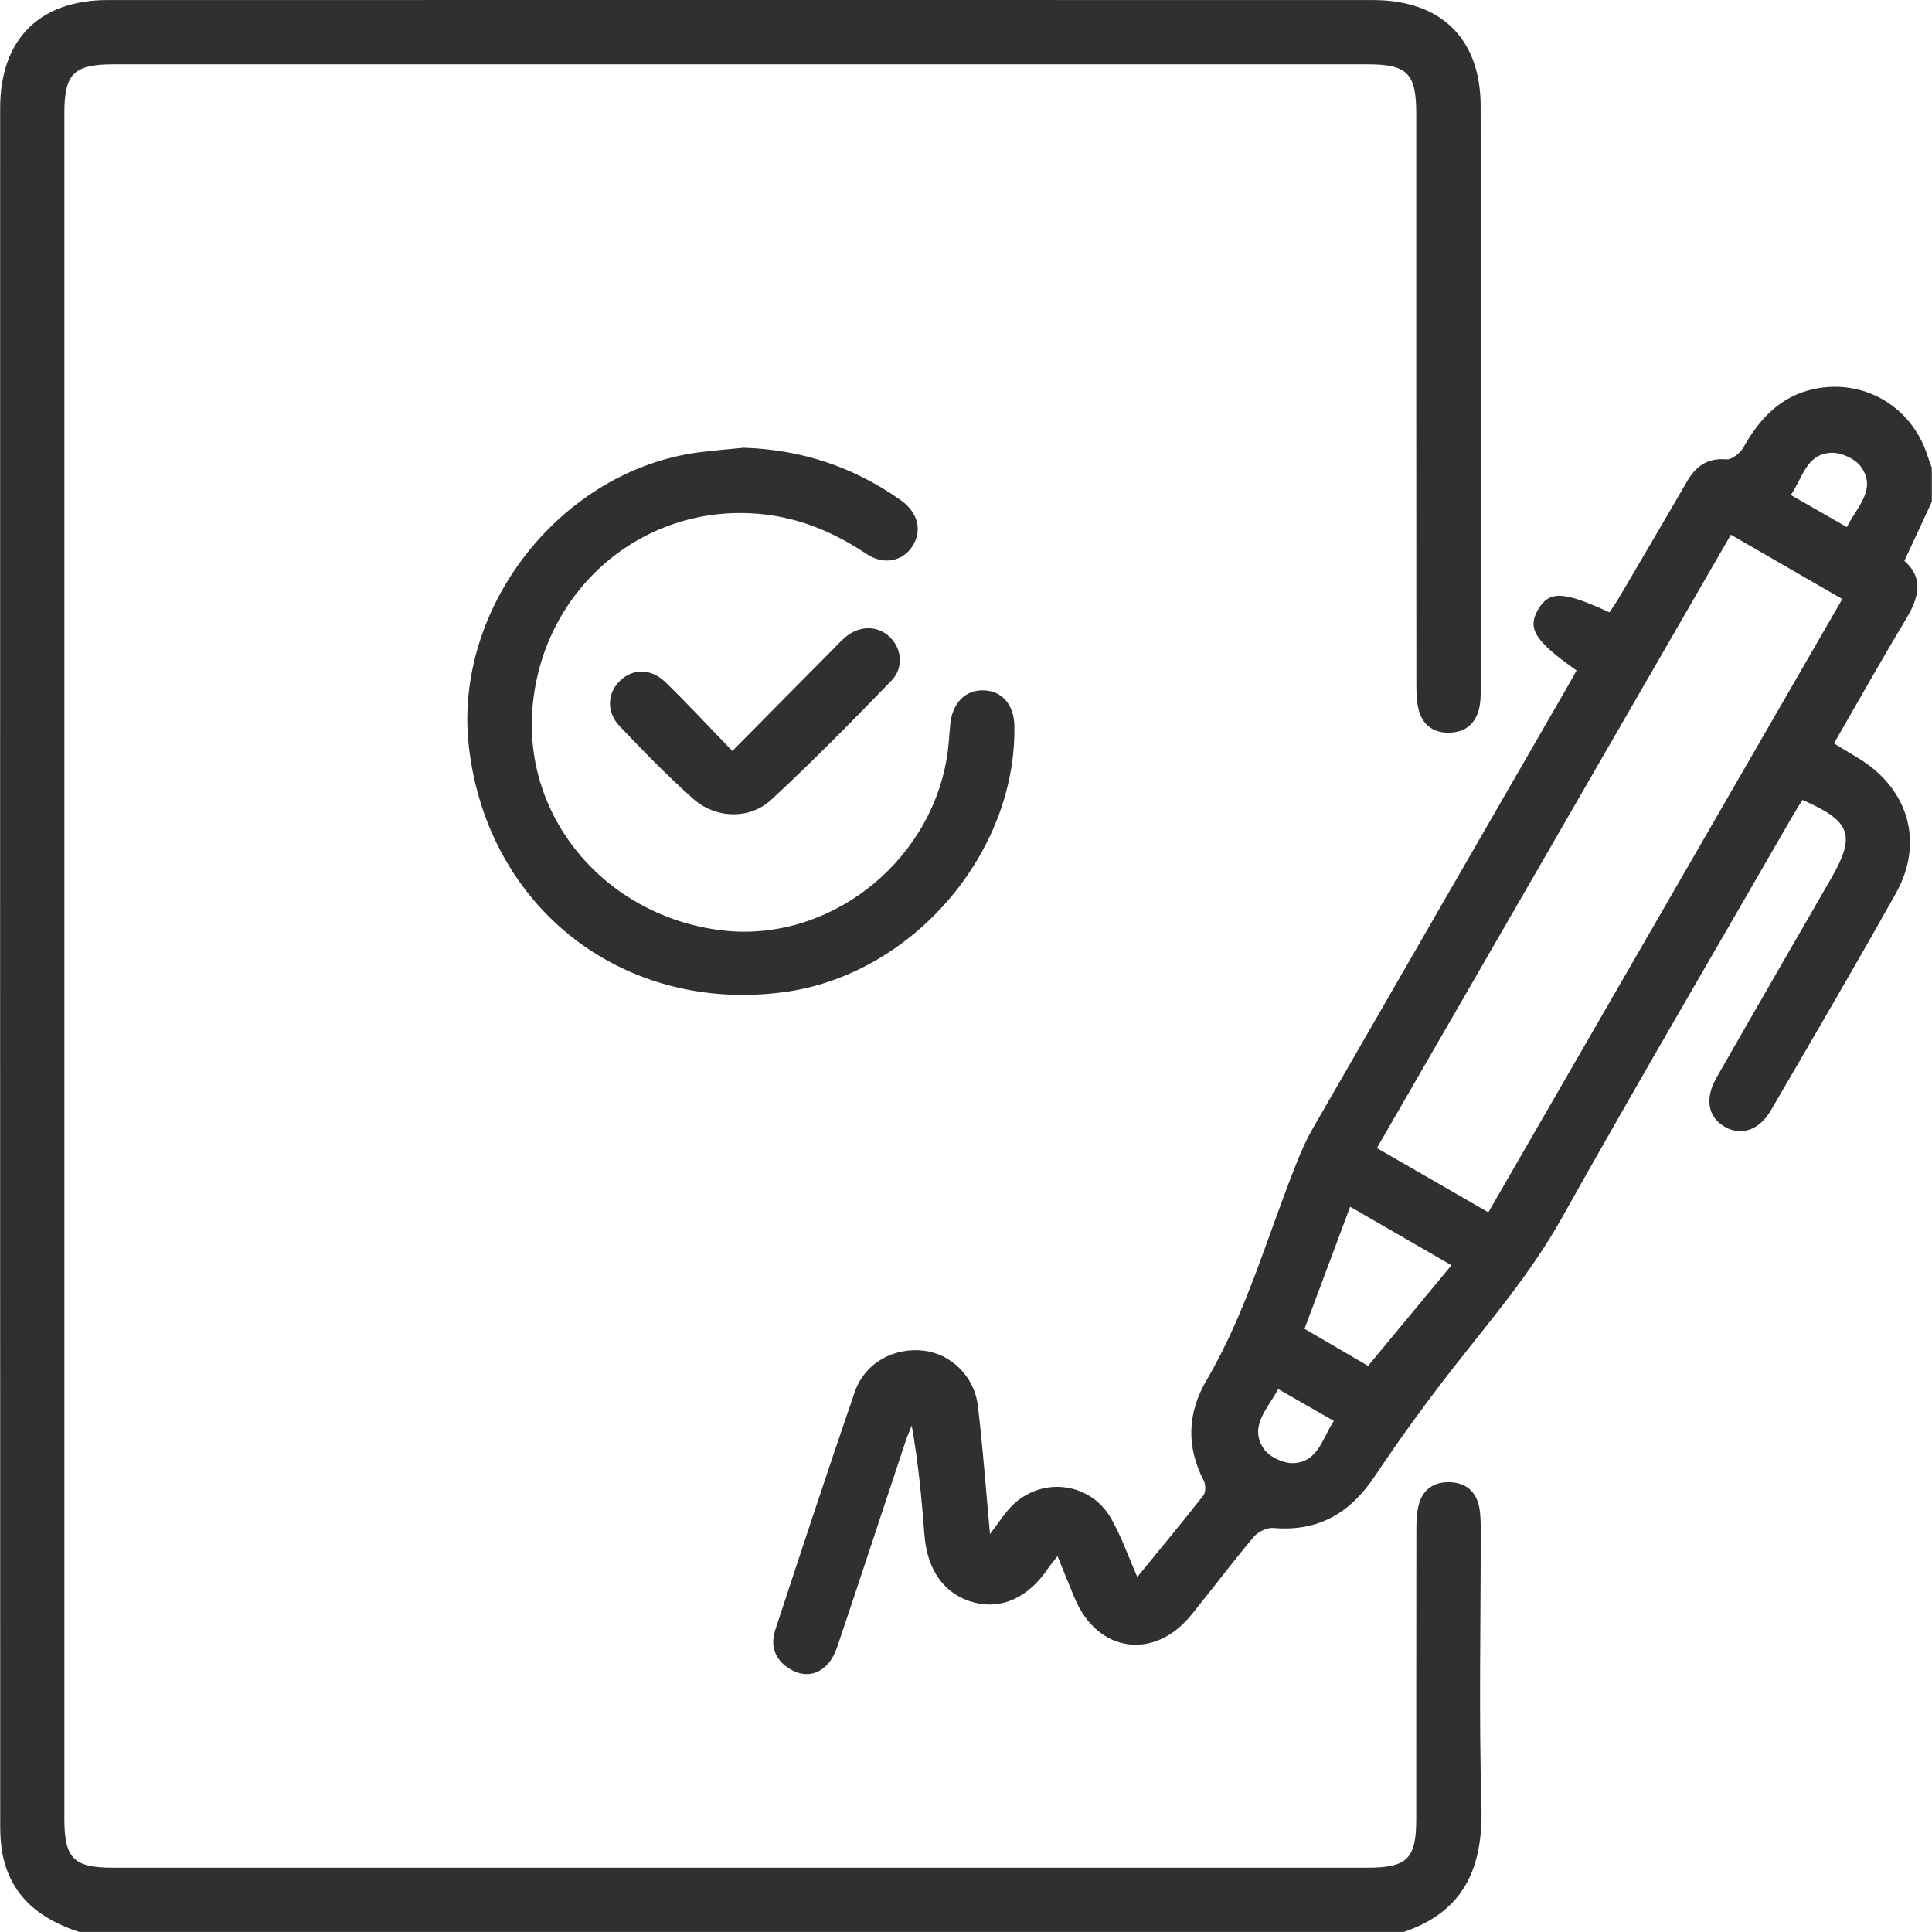 <svg xmlns="http://www.w3.org/2000/svg" width="63" height="63" viewBox="0 0 63 63" fill="none"><g id="Contratacio&#xCC;&#x81;n 1" clip-path="url(#clip0_2245_200)"><path id="Vector" d="M2.587 63C1.324 62.588 0.37 61.862 0.087 60.485C0.022 60.167 0.007 59.834 0.007 59.508C0.003 40.846 0.003 22.185 0.005 3.525C0.005 1.29 1.282 0.002 3.506 0.002C17.263 -0.001 31.02 -0.001 44.777 0.002C46.986 0.002 48.278 1.259 48.282 3.453C48.294 9.81 48.286 16.167 48.284 22.524C48.284 22.728 48.277 22.939 48.225 23.134C48.103 23.601 47.787 23.866 47.3 23.89C46.789 23.916 46.416 23.68 46.274 23.191C46.19 22.903 46.186 22.584 46.186 22.279C46.181 16.086 46.183 9.893 46.182 3.7C46.182 2.393 45.89 2.097 44.603 2.097C30.969 2.097 17.335 2.097 3.701 2.097C2.407 2.097 2.099 2.403 2.099 3.687C2.099 22.224 2.099 40.762 2.099 59.3C2.099 60.601 2.399 60.904 3.685 60.904C17.319 60.904 30.953 60.904 44.586 60.904C45.887 60.904 46.182 60.612 46.182 59.321C46.184 56.183 46.181 53.046 46.186 49.908C46.186 49.624 46.193 49.328 46.266 49.056C46.401 48.561 46.764 48.317 47.274 48.333C47.787 48.35 48.124 48.621 48.23 49.124C48.285 49.381 48.284 49.653 48.284 49.919C48.287 52.912 48.222 55.908 48.308 58.9C48.365 60.891 47.75 62.333 45.771 62.999H2.587V63Z" fill="#303030"></path><path id="Vector_2" d="M62.995 16.361C62.705 16.985 62.414 17.611 62.1 18.289C62.767 18.881 62.55 19.528 62.134 20.22C61.344 21.533 60.594 22.871 59.803 24.243C60.091 24.417 60.349 24.571 60.606 24.727C62.237 25.725 62.751 27.469 61.824 29.127C60.495 31.505 59.115 33.854 57.745 36.209C57.37 36.854 56.783 37.047 56.254 36.749C55.698 36.437 55.577 35.837 55.971 35.145C57.21 32.975 58.462 30.812 59.709 28.647C60.523 27.233 60.362 26.777 58.774 26.085C58.664 26.266 58.546 26.451 58.436 26.641C55.921 31.008 53.371 35.355 50.909 39.75C49.937 41.484 48.669 42.972 47.456 44.518C46.535 45.691 45.657 46.902 44.828 48.141C44.025 49.343 42.985 49.952 41.52 49.825C41.312 49.807 41.017 49.954 40.877 50.121C40.178 50.952 39.528 51.823 38.842 52.666C37.627 54.156 35.787 53.886 35.045 52.118C34.865 51.687 34.693 51.253 34.485 50.743C34.351 50.915 34.253 51.029 34.169 51.153C33.541 52.085 32.669 52.489 31.775 52.258C30.81 52.009 30.235 51.22 30.145 50.052C30.054 48.873 29.947 47.696 29.73 46.488C29.662 46.659 29.587 46.828 29.529 47.002C28.786 49.235 28.053 51.472 27.302 53.702C27.018 54.548 26.339 54.823 25.689 54.38C25.24 54.073 25.121 53.631 25.285 53.135C26.138 50.55 26.985 47.963 27.873 45.391C28.199 44.446 29.136 43.932 30.116 44.043C30.996 44.143 31.768 44.87 31.885 45.828C32.051 47.186 32.146 48.552 32.282 50.026C32.511 49.719 32.675 49.475 32.863 49.25C33.799 48.129 35.52 48.255 36.239 49.527C36.569 50.109 36.791 50.752 37.086 51.422C37.828 50.514 38.547 49.649 39.241 48.763C39.321 48.66 39.319 48.414 39.254 48.287C38.68 47.171 38.716 46.077 39.345 45.005C40.672 42.744 41.351 40.217 42.325 37.811C42.463 37.471 42.615 37.133 42.798 36.816C45.557 32.023 48.322 27.233 51.084 22.442C51.196 22.249 51.302 22.053 51.409 21.863C50.044 20.898 49.794 20.495 50.157 19.874C50.518 19.258 50.975 19.272 52.484 19.968C52.586 19.811 52.699 19.651 52.799 19.482C53.535 18.228 54.274 16.975 55.002 15.716C55.294 15.21 55.666 14.925 56.296 14.979C56.472 14.994 56.746 14.775 56.849 14.593C57.372 13.659 58.053 12.925 59.135 12.689C60.776 12.331 62.341 13.257 62.853 14.858C62.896 14.991 62.947 15.122 62.995 15.253C62.995 15.622 62.995 15.992 62.995 16.361ZM60.075 19.534C58.844 18.822 57.654 18.136 56.441 17.436C55.722 18.685 47.695 32.587 44.898 37.437C46.153 38.16 47.331 38.839 48.533 39.532M47.33 41.258C46.196 40.602 45.14 39.993 44.027 39.35C43.522 40.703 43.038 41.996 42.539 43.331C43.238 43.739 43.906 44.129 44.611 44.54C45.507 43.459 46.392 42.391 47.33 41.259V41.258ZM60.223 17.187C60.566 16.509 61.202 15.959 60.69 15.227C60.507 14.965 60.045 14.752 59.72 14.765C58.894 14.797 58.785 15.59 58.395 16.141C59.033 16.507 59.597 16.829 60.223 17.187ZM41.682 45.295C41.32 45.962 40.719 46.521 41.213 47.246C41.392 47.509 41.858 47.727 42.179 47.711C42.99 47.669 43.12 46.898 43.496 46.335C42.863 45.972 42.302 45.651 41.681 45.295H41.682Z" fill="#303030"></path><path id="Vector_3" d="M24.257 14.601C26.14 14.662 27.842 15.227 29.373 16.311C29.935 16.708 30.079 17.295 29.759 17.802C29.442 18.301 28.826 18.445 28.248 18.058C27.079 17.277 25.826 16.788 24.411 16.734C20.735 16.592 17.663 19.363 17.362 23.097C17.07 26.704 19.767 29.874 23.521 30.336C26.962 30.759 30.295 28.209 30.877 24.701C30.937 24.339 30.951 23.969 30.989 23.603C31.059 22.914 31.485 22.49 32.082 22.512C32.685 22.534 33.068 22.983 33.078 23.68C33.141 27.852 29.724 31.796 25.564 32.352C20.334 33.051 15.917 29.625 15.293 24.385C14.751 19.831 18.3 15.303 22.853 14.742C23.32 14.685 23.788 14.647 24.256 14.6L24.257 14.601Z" fill="#303030"></path><path id="Vector_4" d="M23.881 24.488C25.048 23.309 26.126 22.219 27.205 21.13C27.334 20.999 27.459 20.861 27.603 20.747C28.052 20.392 28.619 20.402 29.002 20.76C29.405 21.136 29.482 21.77 29.069 22.195C27.787 23.516 26.497 24.834 25.146 26.082C24.44 26.735 23.332 26.695 22.604 26.048C21.764 25.301 20.977 24.492 20.203 23.676C19.762 23.211 19.805 22.586 20.224 22.192C20.649 21.791 21.23 21.789 21.709 22.255C22.427 22.952 23.107 23.689 23.881 24.488L23.881 24.488Z" fill="#303030"></path></g><defs><clipPath id="clip0_2245_200"><rect width="63" height="63" fill="white"></rect></clipPath></defs></svg>